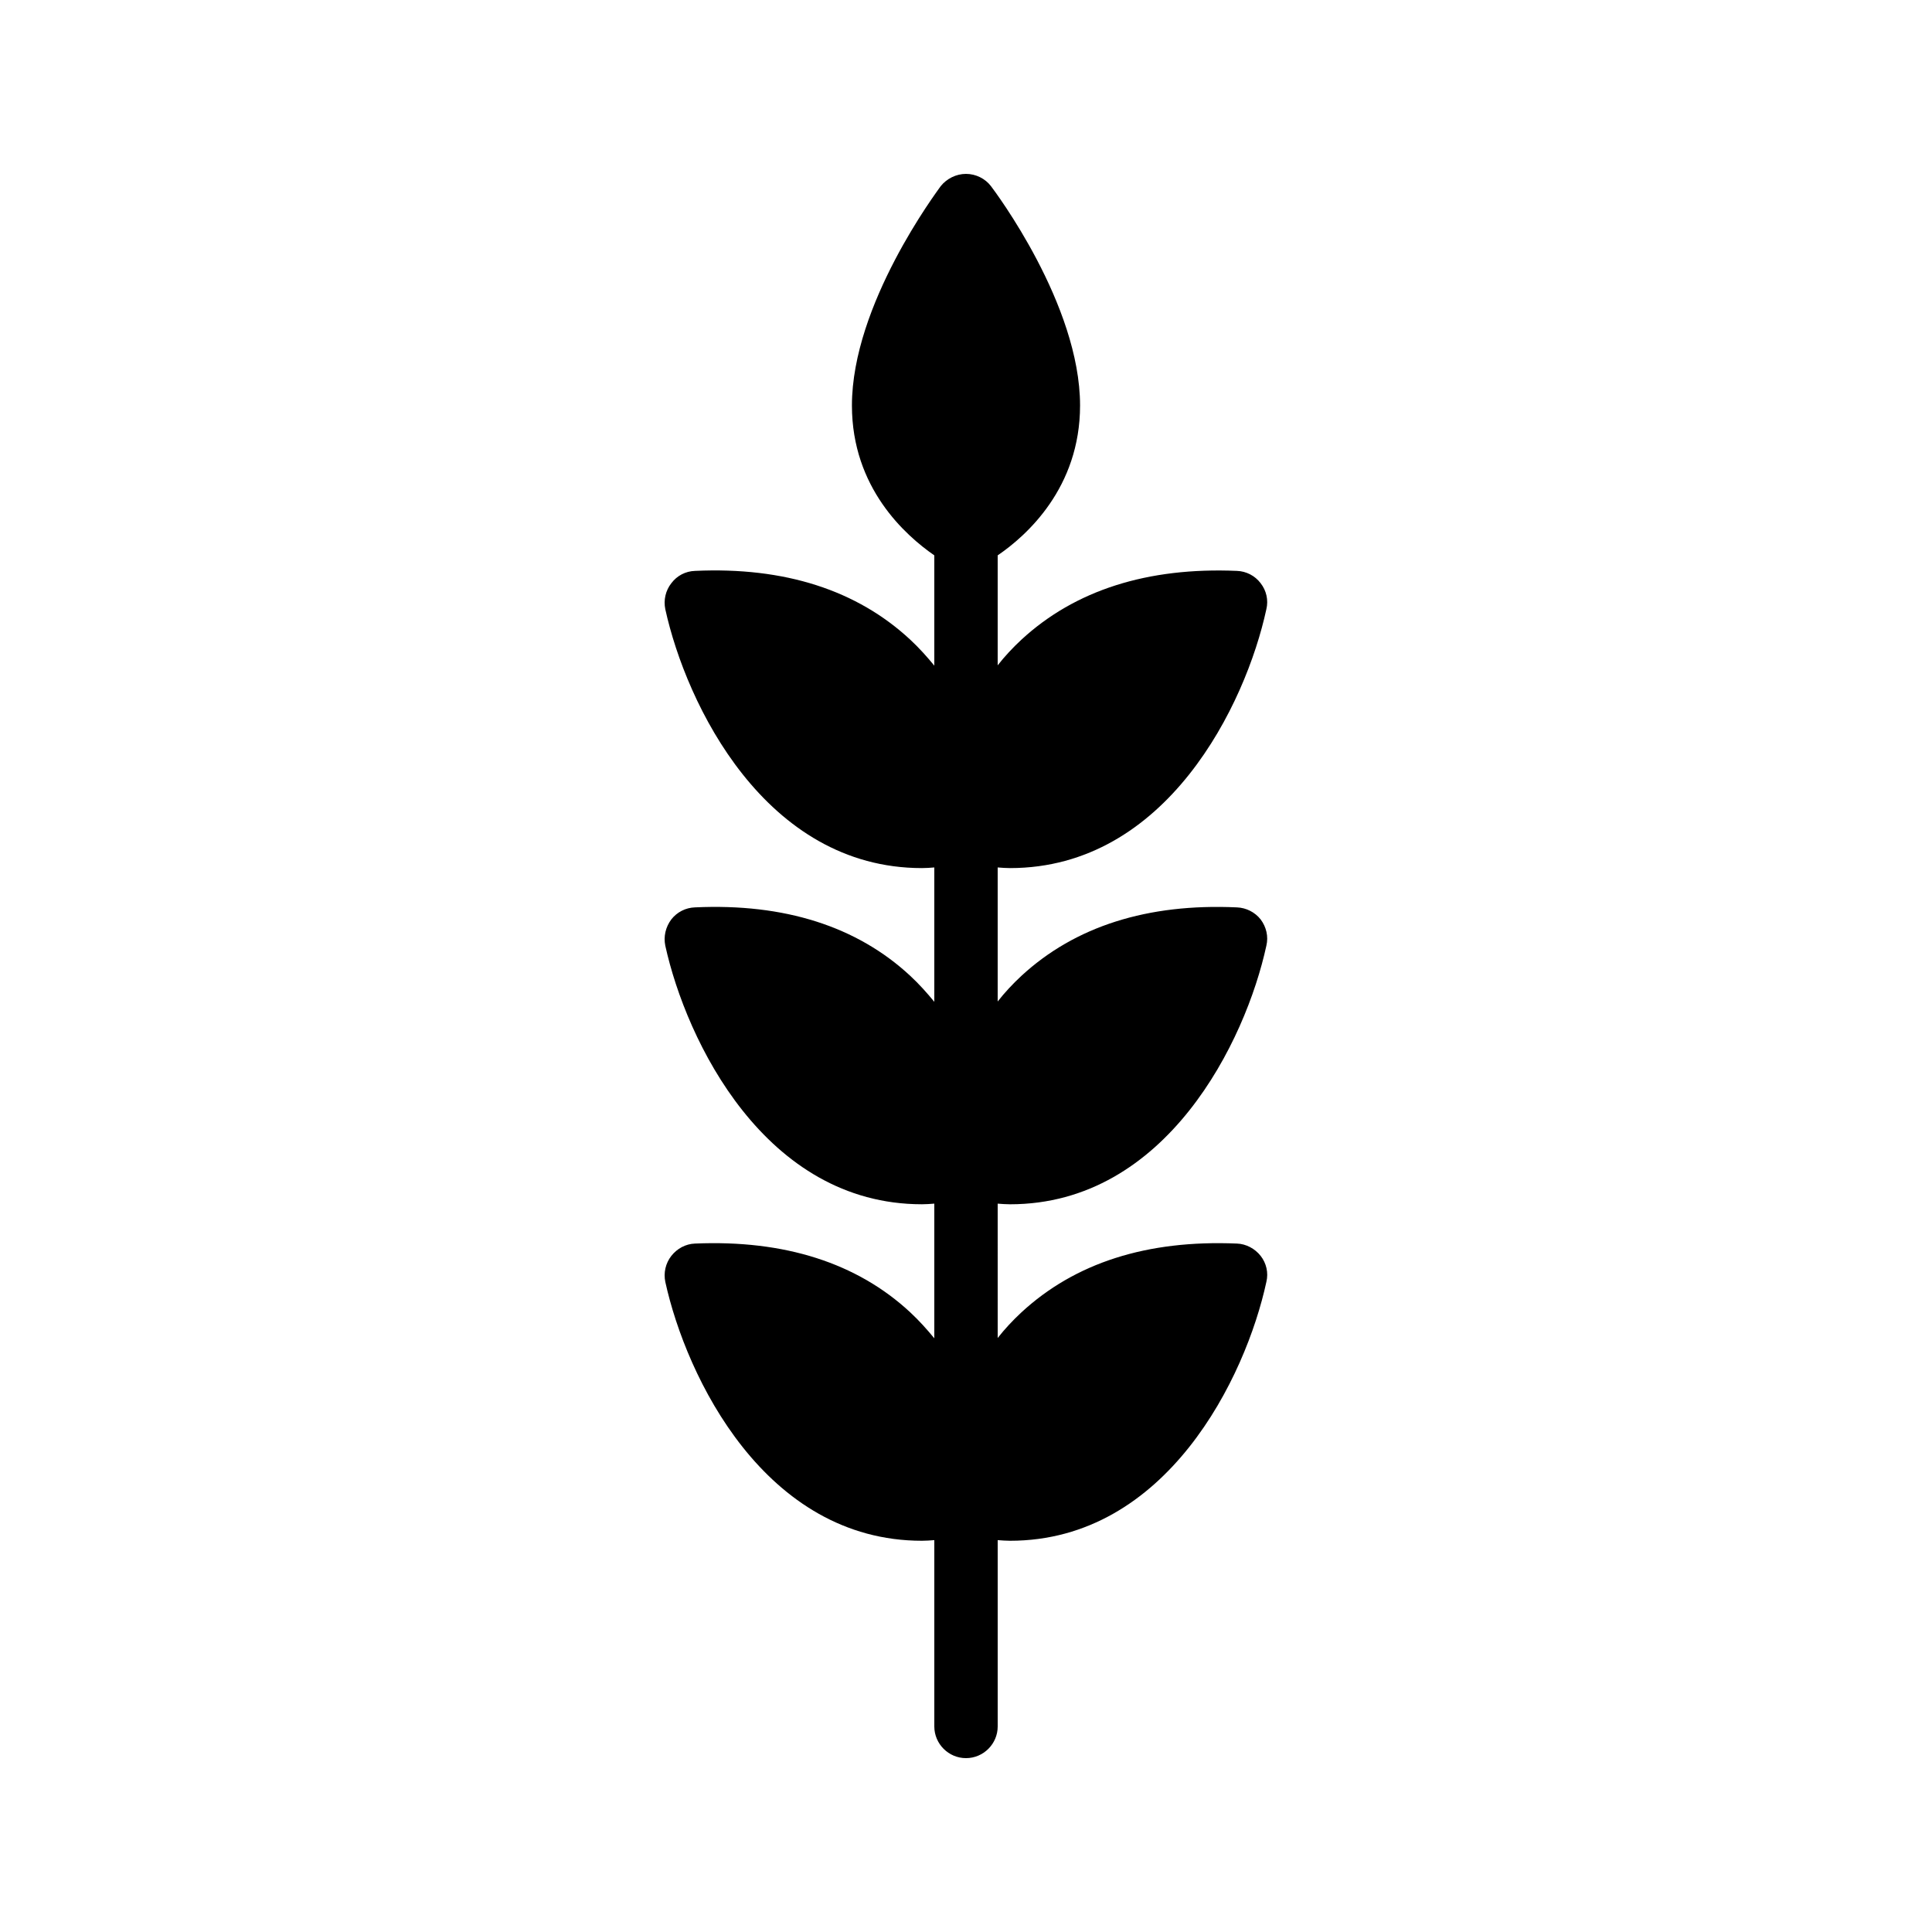 <?xml version="1.0" encoding="UTF-8"?>
<!-- Uploaded to: ICON Repo, www.svgrepo.com, Generator: ICON Repo Mixer Tools -->
<svg fill="#000000" width="800px" height="800px" version="1.1" viewBox="144 144 512 512" xmlns="http://www.w3.org/2000/svg">
 <path d="m385.22 491.78c-14.105-13.098-33.336-19.23-57.016-18.223-2.519 0.082-4.785 1.344-6.297 3.273s-2.098 4.449-1.594 6.887c5.543 25.273 26.449 68.602 68.016 68.602 1.09 0 2.184-0.082 3.273-0.168v49.375c0 4.617 3.777 8.398 8.398 8.398 4.617 0 8.398-3.777 8.398-8.398v-49.375c1.09 0.082 2.184 0.168 3.273 0.168 41.48 0 62.473-43.328 67.93-68.602 0.586-2.434 0-4.953-1.512-6.887-1.512-1.93-3.863-3.191-6.297-3.273-23.848-1.008-42.906 5.121-57.098 18.223-2.352 2.184-4.449 4.449-6.297 6.801l-0.004-35.602c1.09 0.082 2.184 0.168 3.273 0.168 41.48 0 62.473-43.328 67.93-68.52 0.586-2.434 0-4.953-1.512-6.969-1.512-1.93-3.863-3.106-6.297-3.191-23.68-1.09-42.906 5.039-57.098 18.137-2.352 2.184-4.449 4.449-6.297 6.801v-35.52c1.09 0.082 2.184 0.168 3.273 0.168 41.48 0 62.473-43.328 67.93-68.602 0.586-2.434 0-4.953-1.512-6.887-1.512-2.016-3.863-3.191-6.297-3.273-23.68-1.008-42.906 5.121-57.098 18.223-2.352 2.184-4.449 4.449-6.297 6.801v-29.137c7.641-5.207 21.832-17.887 21.832-39.719 0-26.785-22.586-56.762-23.594-58.105-1.512-2.016-4.031-3.273-6.633-3.273s-5.121 1.258-6.719 3.273c-0.922 1.344-23.512 31.32-23.512 58.105 0 21.832 14.191 34.426 21.832 39.719v29.223c-1.93-2.352-4.031-4.703-6.383-6.887-14.105-13.098-33.25-19.312-57.016-18.223-2.519 0.082-4.785 1.258-6.297 3.273-1.512 1.93-2.098 4.449-1.594 6.887 5.543 25.273 26.535 68.602 68.016 68.602 1.09 0 2.184-0.082 3.273-0.168v35.602c-1.93-2.352-4.031-4.703-6.383-6.887-14.105-13.098-33.336-19.23-57.016-18.137-2.519 0.082-4.785 1.258-6.297 3.191-1.512 2.016-2.098 4.535-1.594 6.969 5.543 25.191 26.449 68.52 68.016 68.52 1.09 0 2.184-0.082 3.273-0.168v35.688c-1.93-2.352-4.031-4.699-6.383-6.883z"/>
</svg>